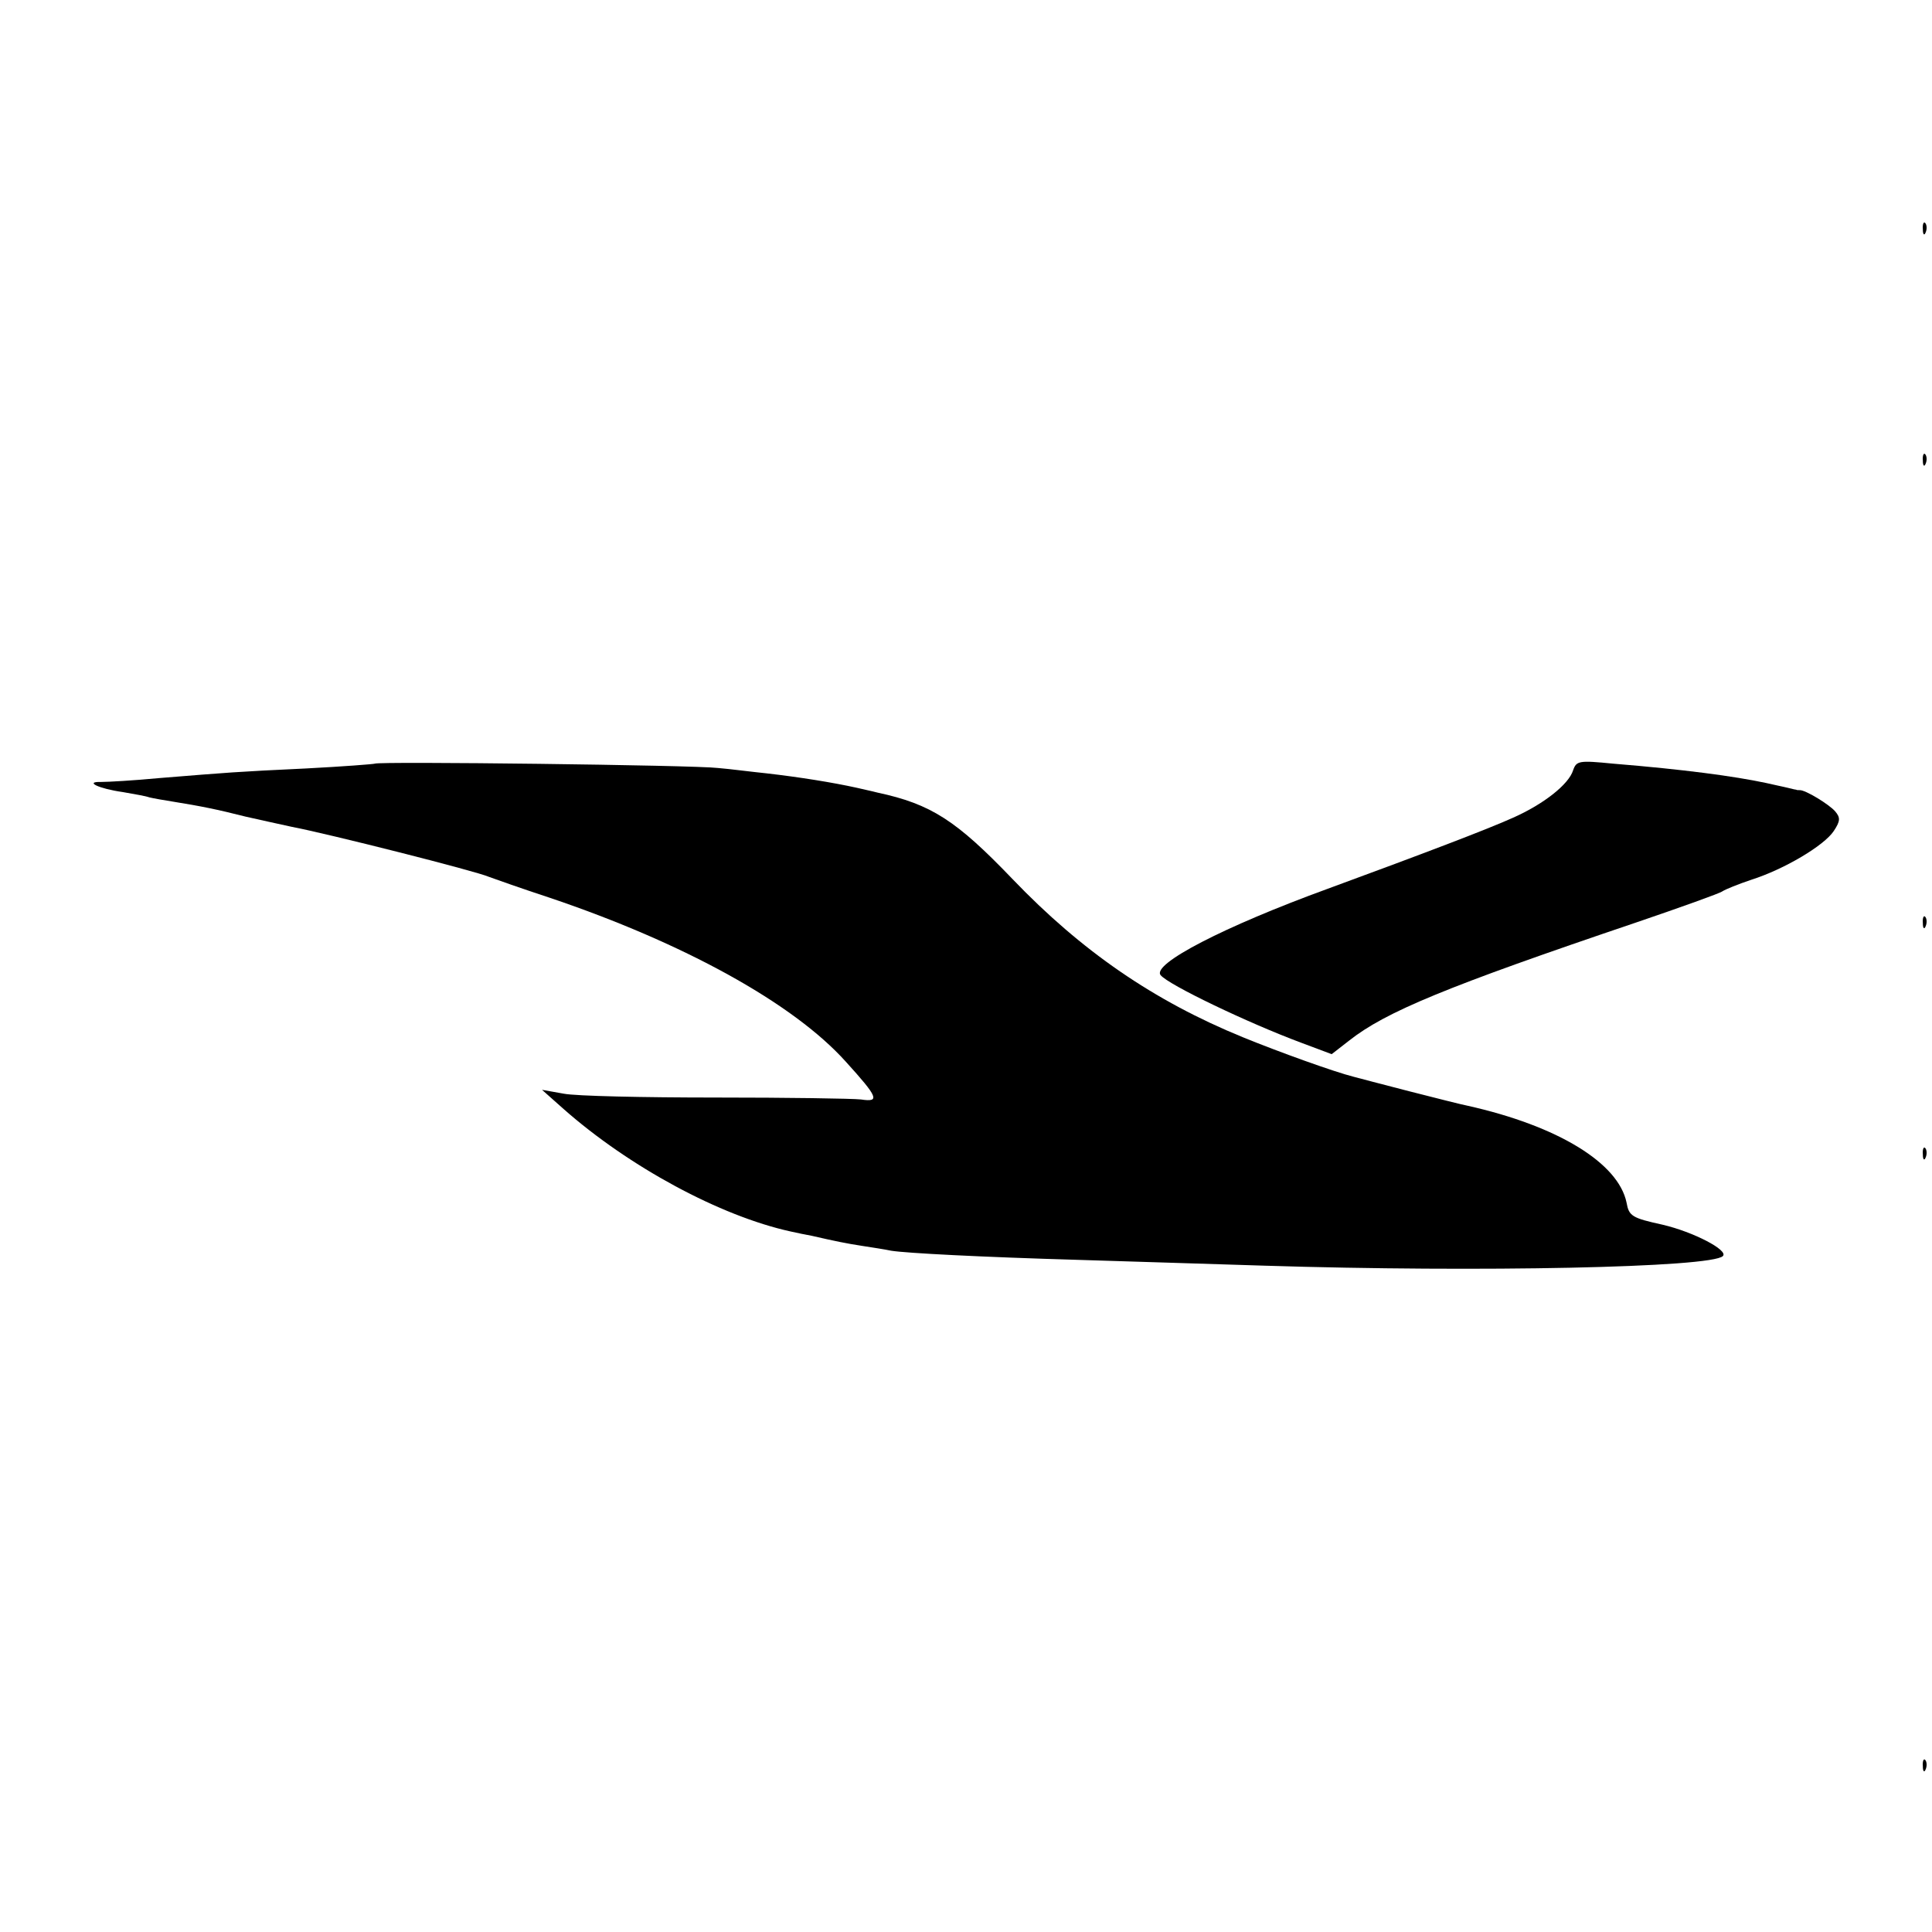 <?xml version="1.0" standalone="no"?>
<!DOCTYPE svg PUBLIC "-//W3C//DTD SVG 20010904//EN"
 "http://www.w3.org/TR/2001/REC-SVG-20010904/DTD/svg10.dtd">
<svg version="1.0" xmlns="http://www.w3.org/2000/svg"
 width="401pt" height="401pt" viewBox="0 0 401 401"
 preserveAspectRatio="xMidYMid meet">
<g transform="translate(0,401) scale(0.1,-0.1)"
fill="#000000" stroke="none">
<path d="M3991 3534 c0 -11 3 -14 6 -6 3 7 2 16 -1 19 -3 4 -6 -2 -5 -13z"/>
<path d="M3991 3054 c0 -11 3 -14 6 -6 3 7 2 16 -1 19 -3 4 -6 -2 -5 -13z"/>
<path d="M778 2425 c-2 -1 -66 -6 -143 -10 -148 -7 -156 -8 -305 -20 -52 -5
-106 -8 -120 -8 -36 1 -5 -14 45 -21 22 -4 47 -8 55 -11 8 -2 31 -6 50 -9 56
-9 91 -16 150 -31 30 -7 73 -16 95 -21 74 -14 383 -92 410 -104 11 -4 67 -24
125 -43 279 -94 506 -219 615 -340 68 -75 72 -85 32 -79 -18 2 -153 4 -302 4
-148 0 -290 3 -315 8 l-45 8 45 -40 c136 -120 325 -222 471 -254 13 -3 33 -7
44 -9 48 -11 72 -16 105 -21 19 -3 46 -7 60 -10 32 -5 183 -13 390 -19 91 -3
264 -8 385 -12 445 -14 928 -4 951 20 12 12 -61 50 -125 65 -64 14 -70 18 -75
46 -17 82 -142 159 -330 201 -11 2 -66 16 -121 30 -55 14 -107 28 -115 30 -40
10 -154 51 -230 82 -186 76 -335 179 -478 328 -117 122 -169 156 -281 180 -11
3 -31 7 -43 10 -50 11 -118 22 -188 30 -30 3 -75 9 -100 11 -48 6 -706 14
-712 9z"/>
<path d="M3265 2411 c-9 -29 -61 -70 -124 -98 -53 -24 -190 -76 -386 -148
-214 -78 -365 -156 -346 -179 16 -20 181 -99 291 -140 l64 -24 36 28 c76 60
202 112 595 245 94 32 175 61 180 65 6 4 33 15 60 24 69 22 151 71 171 101 14
21 14 28 3 41 -12 14 -62 45 -74 44 -3 0 -6 0 -7 1 -2 0 -10 2 -18 4 -8 2 -28
6 -45 10 -66 14 -170 28 -317 40 -71 7 -76 6 -83 -14z"/>
<path d="M3991 2094 c0 -11 3 -14 6 -6 3 7 2 16 -1 19 -3 4 -6 -2 -5 -13z"/>
<path d="M3991 1614 c0 -11 3 -14 6 -6 3 7 2 16 -1 19 -3 4 -6 -2 -5 -13z"/>
<path d="M3991 344 c0 -11 3 -14 6 -6 3 7 2 16 -1 19 -3 4 -6 -2 -5 -13z"/>
</g>
</svg>

